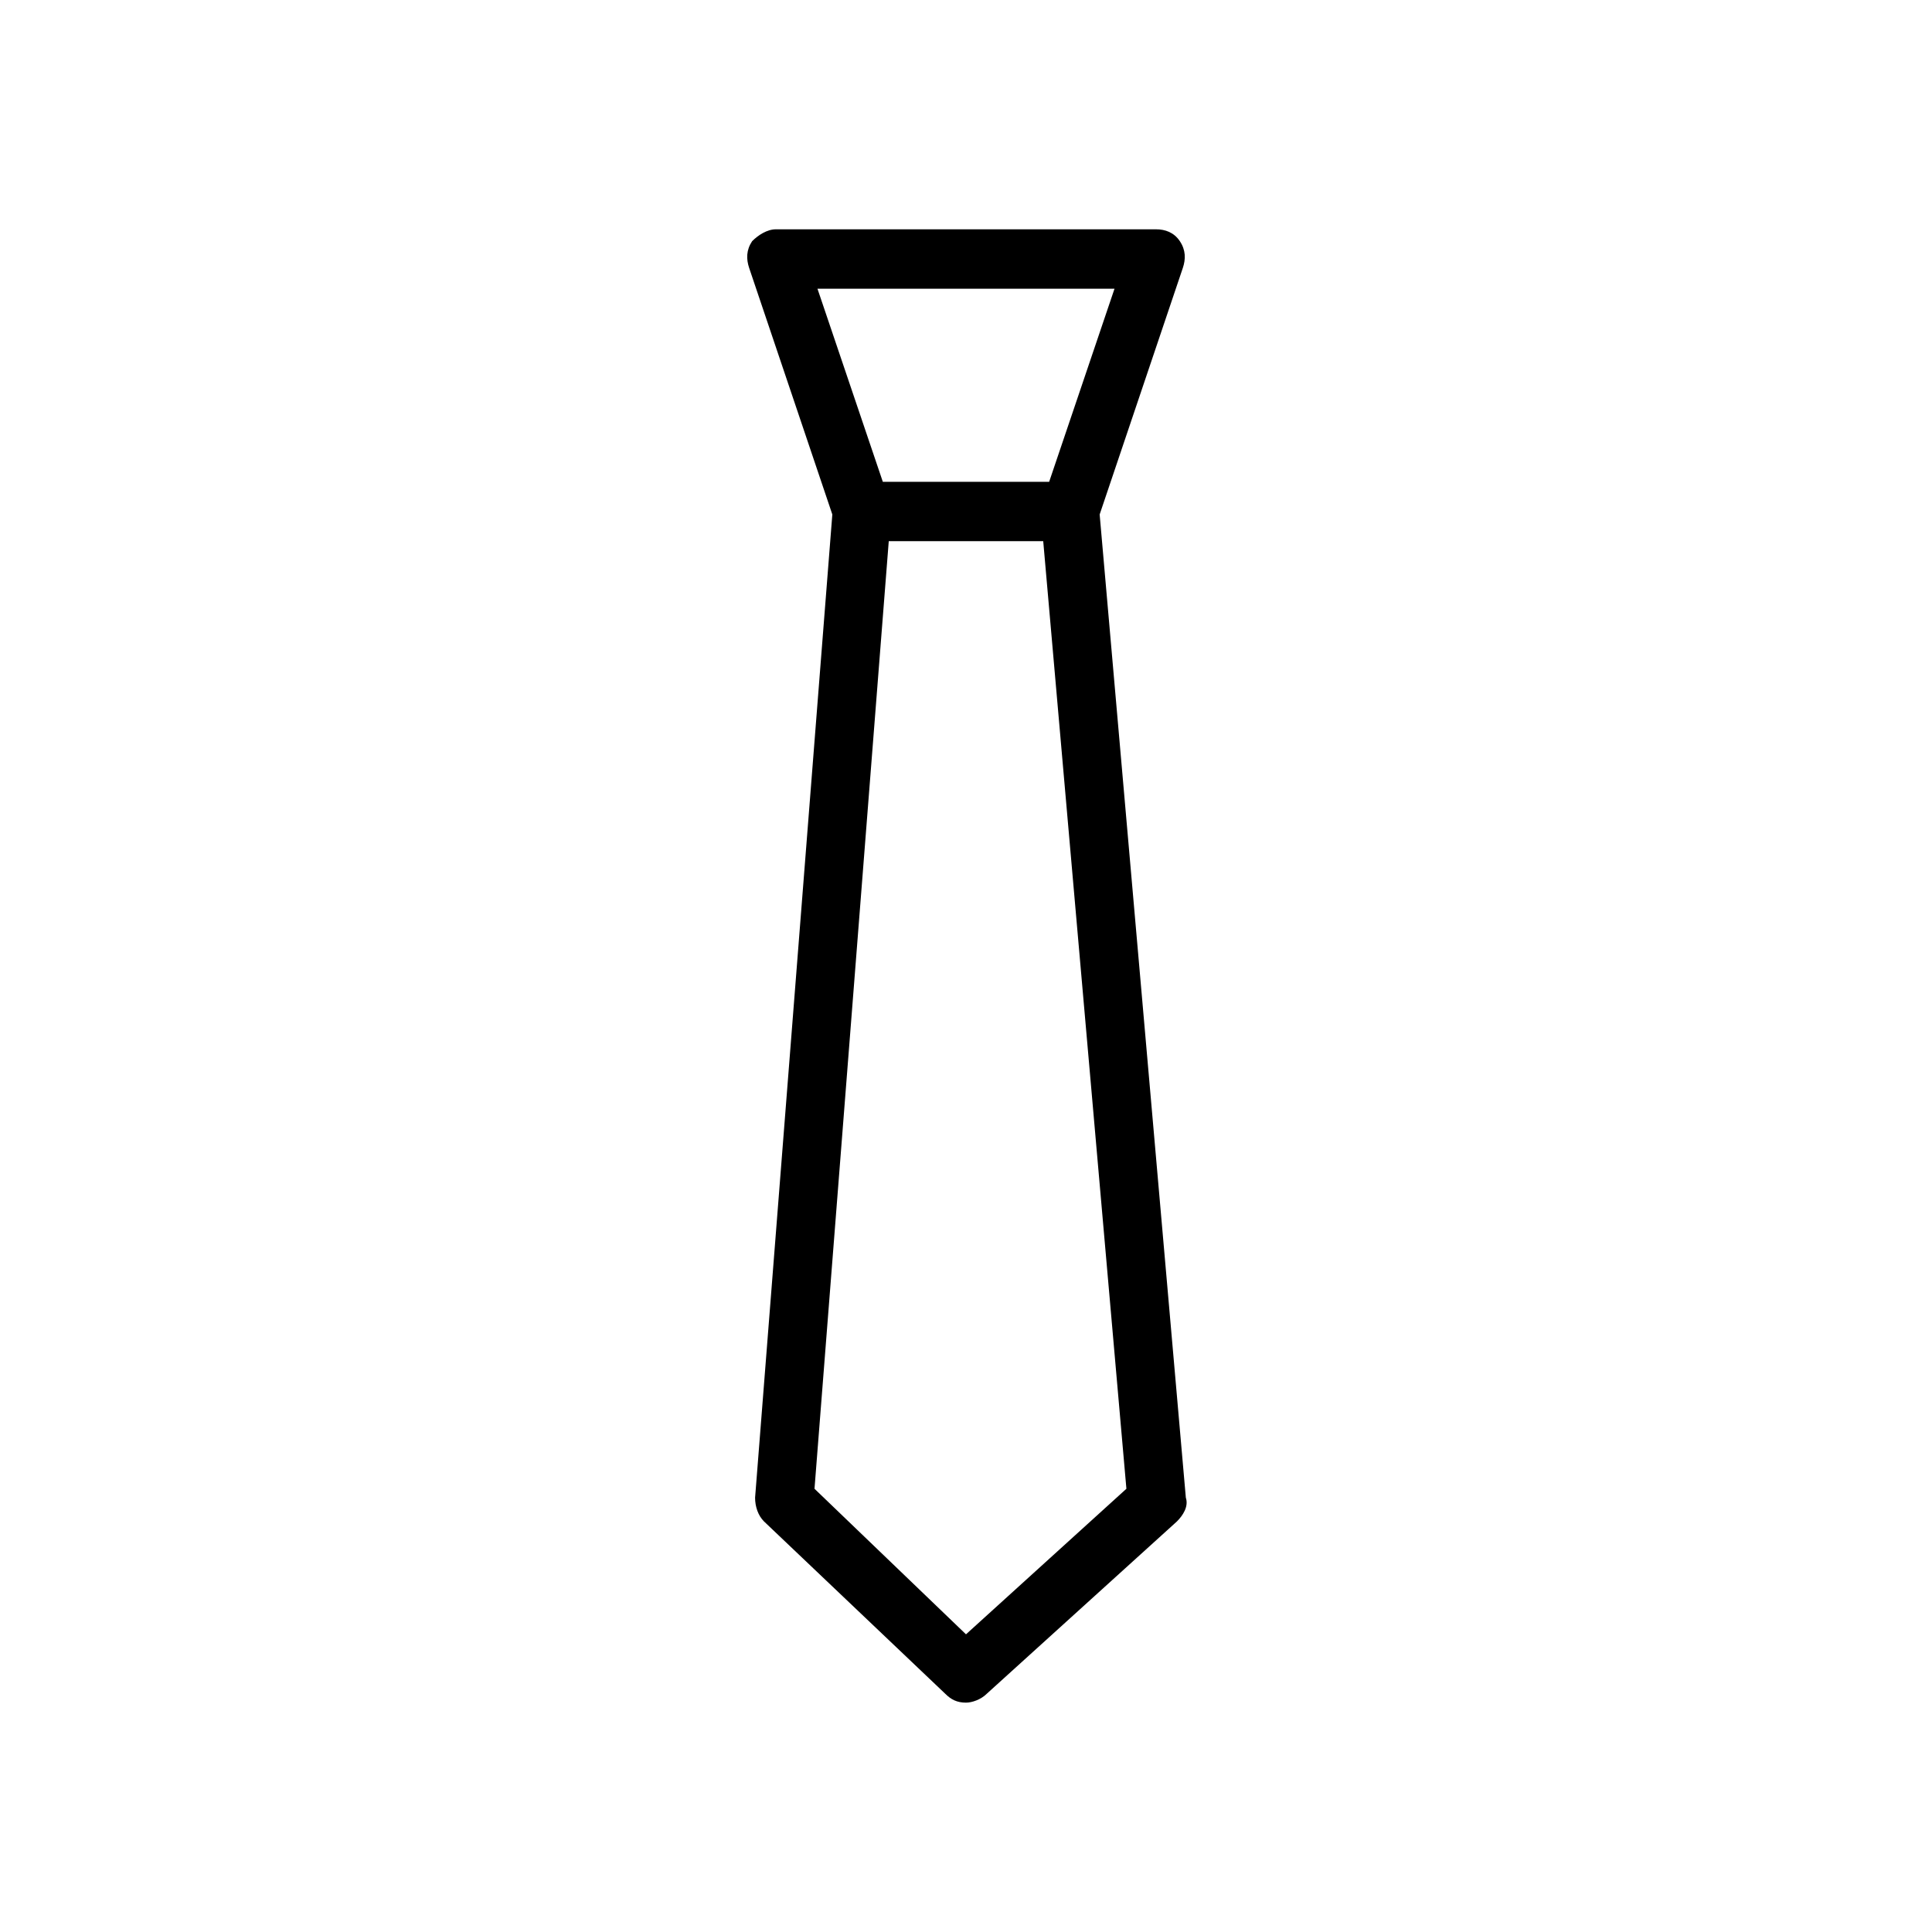 <?xml version="1.0" encoding="UTF-8"?>
<!-- The Best Svg Icon site in the world: iconSvg.co, Visit us! https://iconsvg.co -->
<svg fill="#000000" width="800px" height="800px" version="1.1" viewBox="144 144 512 512" xmlns="http://www.w3.org/2000/svg">
 <path d="m435.42 280.34 22.043-65.336c0.789-2.363 0.789-4.723-0.789-7.086-1.574-2.363-3.938-3.148-6.297-3.148h-100.76c-2.363 0-4.723 1.574-6.297 3.148-1.574 2.363-1.574 4.723-0.789 7.086l22.043 65.336-20.469 260.56c0 2.363 0.789 4.723 2.363 6.297l48.02 45.656c1.574 1.574 3.148 2.363 5.512 2.363 1.574 0 3.938-0.789 5.512-2.363l50.383-45.656c1.574-1.574 3.148-3.938 2.363-6.297zm3.938-59.828-17.32 51.168h-44.082l-17.32-51.168zm-39.359 356.6-40.148-38.574 19.68-251.12h40.934l22.043 251.12z"/>
</svg>